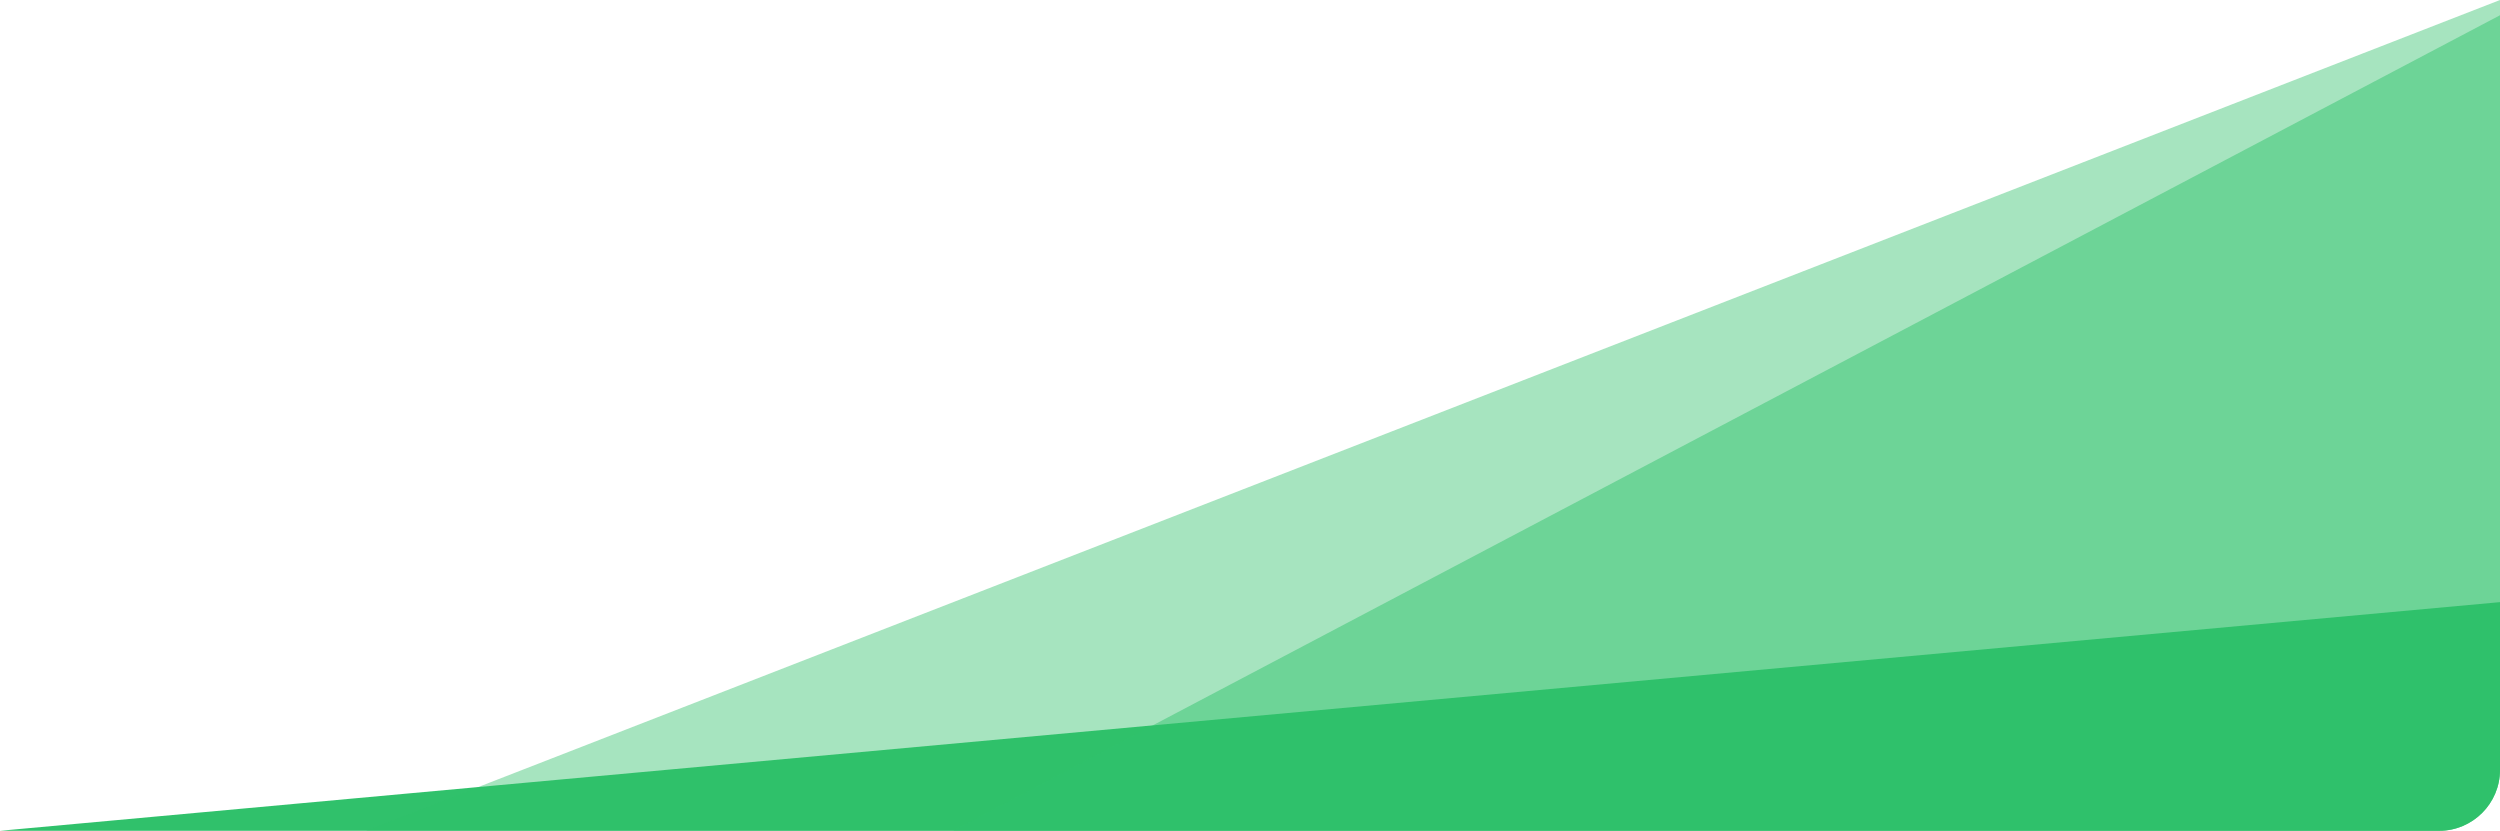 <?xml version="1.0" encoding="UTF-8"?>
<svg width="328px" height="109px" viewBox="0 0 328 109" version="1.1" xmlns="http://www.w3.org/2000/svg" xmlns:xlink="http://www.w3.org/1999/xlink">
    <!-- Generator: sketchtool 57.1 (101010) - https://sketch.com -->
    <title>6A7257F8-5047-4B9B-99FB-B639B3F11FAC</title>
    <desc>Created with sketchtool.</desc>
    <g id="Welcome" stroke="none" stroke-width="1" fill="none" fill-rule="evenodd">
        <g id="IRIS_homepage_final" transform="translate(-1387, -2126)" fill="#30C16B">
            <g id="shape-4" transform="translate(1387, 2126)">
                <path d="M328,101 L328,79 L328,79 L0,109 L320,109 C324.418,109 328,105.418 328,101 Z" id="Path-3-Copy-4"></path>
                <path d="M48,109 L328,0 L328,101 C328,105.418 324.418,109 320,109 L48,109 L48,109 Z" id="Path-5-Copy-7" opacity="0.426"></path>
                <path d="M328,2 L328,101 C328,105.418 324.418,109 320,109 L125,109 L125,109 L328,2 Z" id="Path-4-Copy-10" opacity="0.476"></path>
            </g>
        </g>
    </g>
</svg>